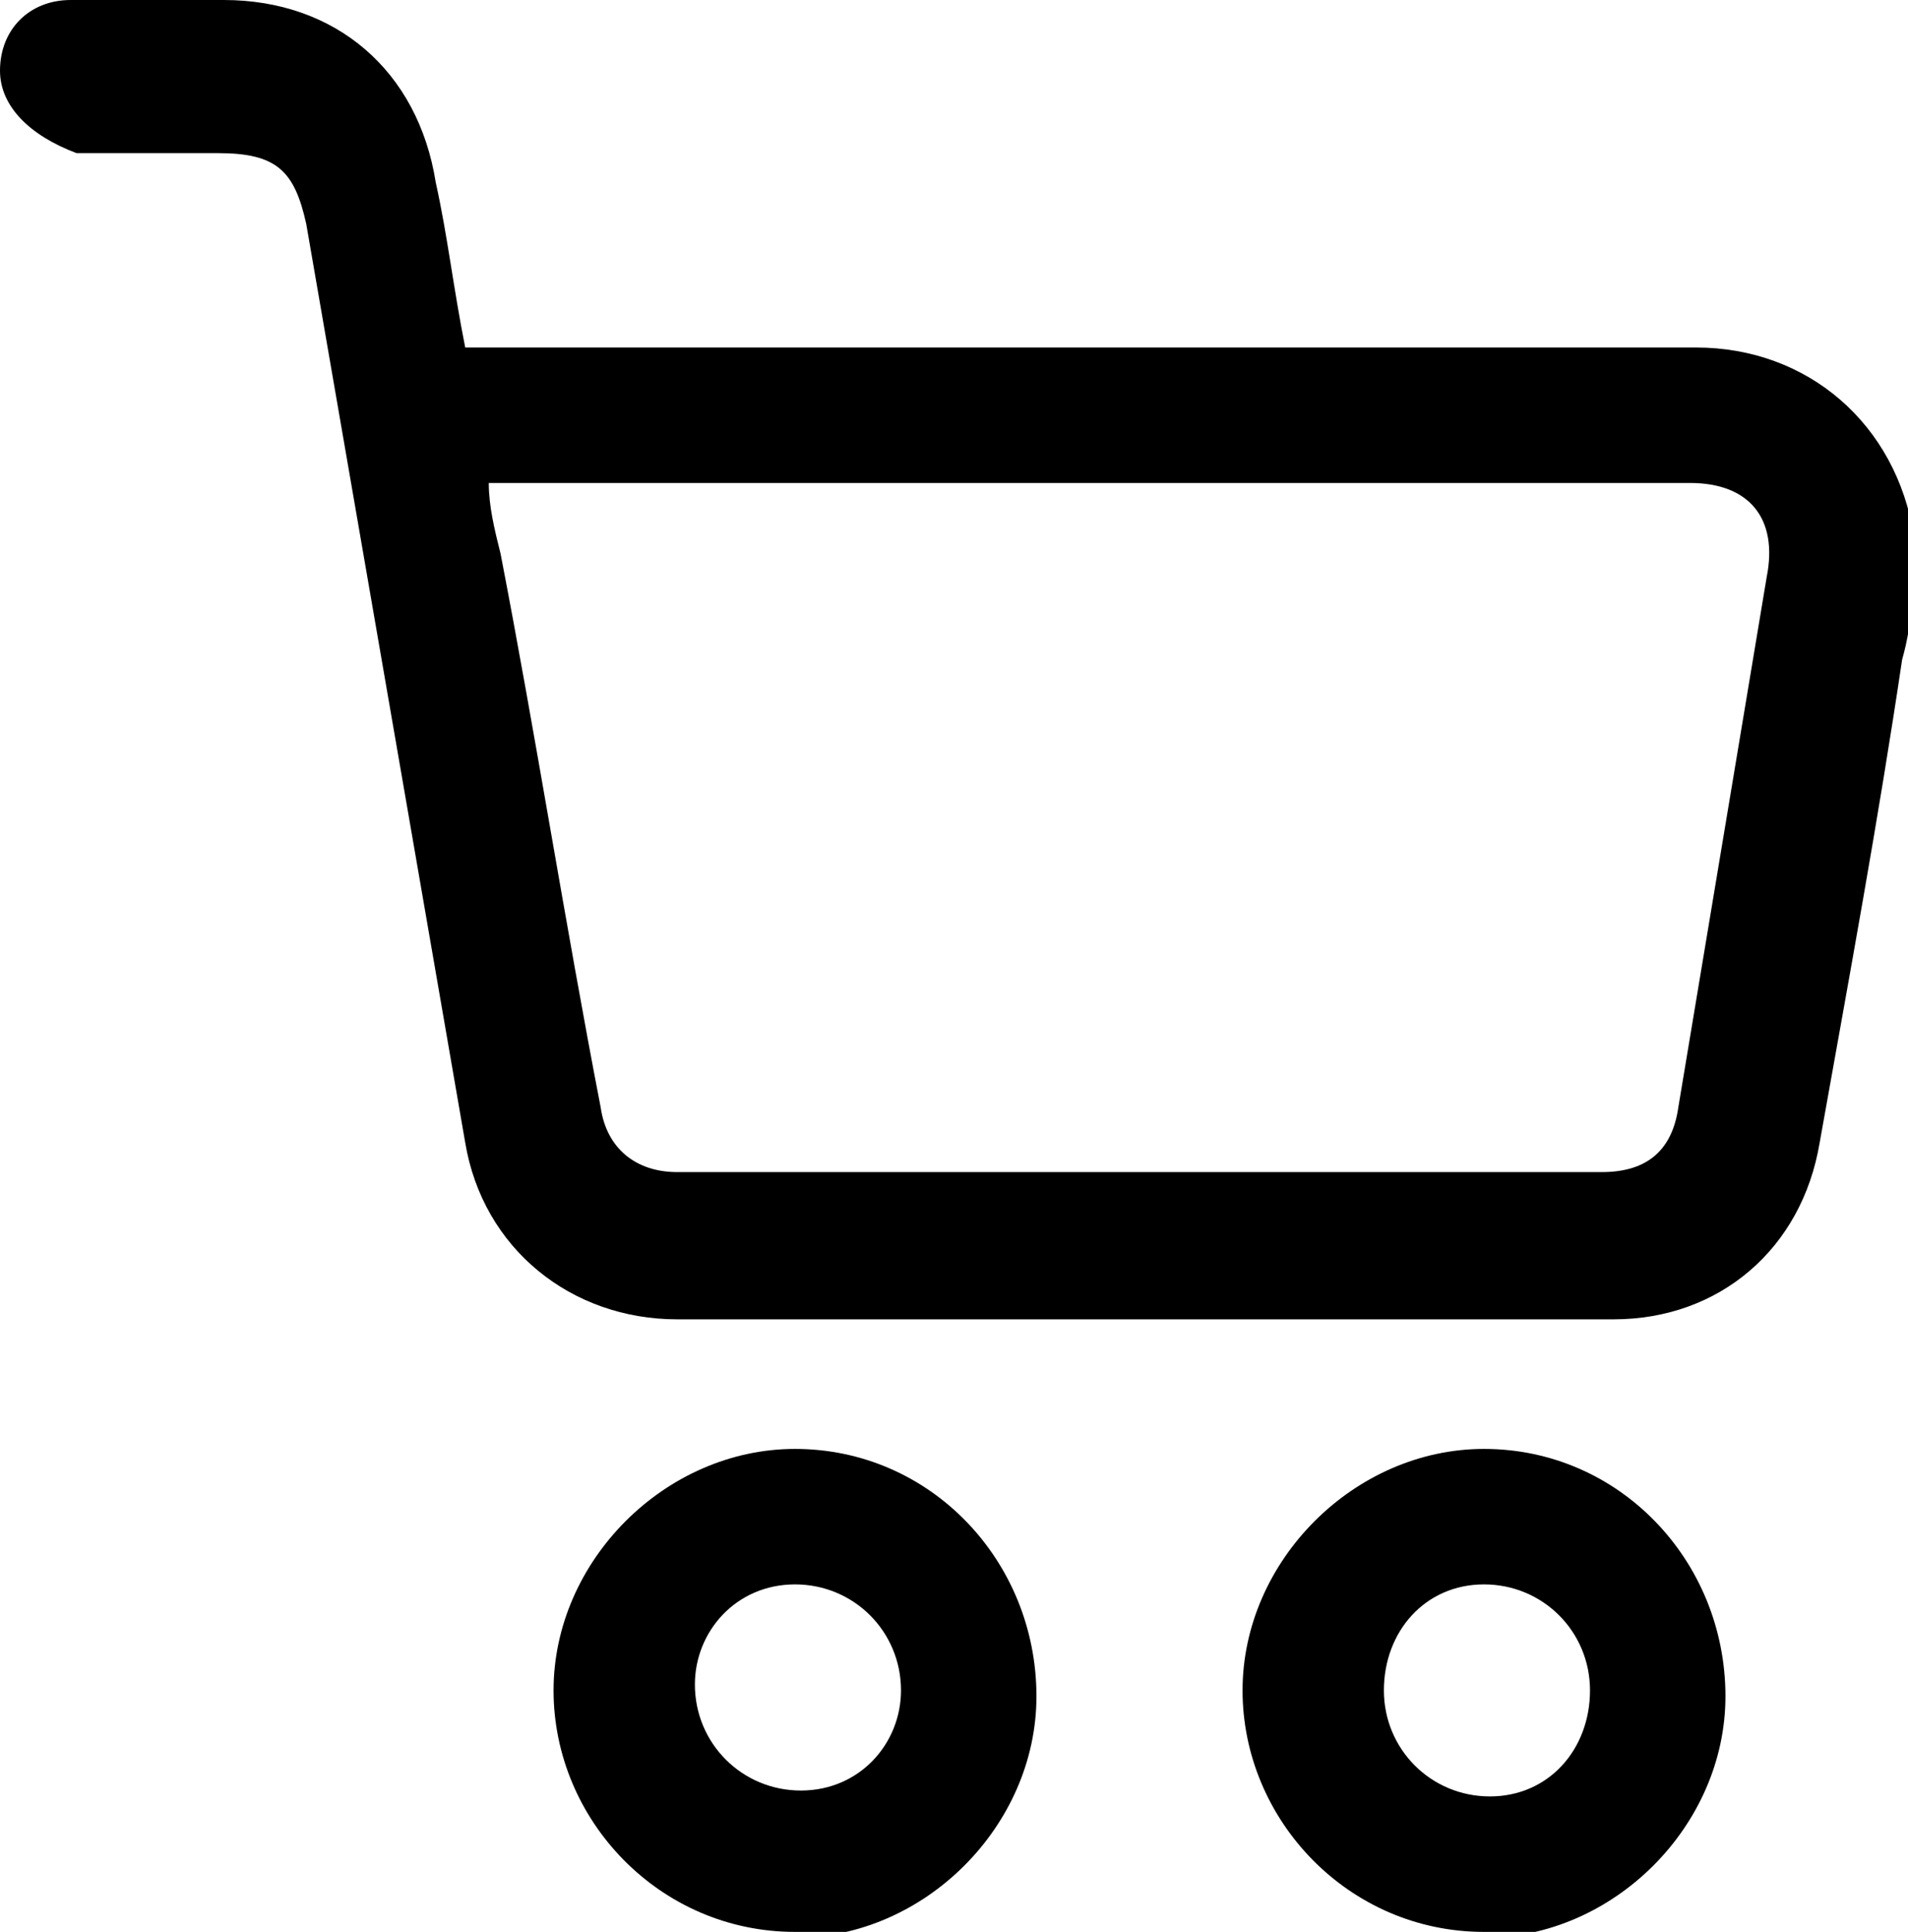 <?xml version="1.0" encoding="UTF-8"?>
<svg id="Capa_4" data-name="Capa 4" xmlns="http://www.w3.org/2000/svg" viewBox="0 0 32.4 32.8">
  <defs>
    <style>
      .cls-1 {
        stroke-width: 0px;
      }
    </style>
  </defs>
  <path class="cls-1" d="m7.9,5.9h.5c6.8,0,13.6,0,20.4,0,1.9,0,3.4,1.3,3.7,3.2,0,.7,0,1.4-.2,2.1-.4,2.7-.9,5.4-1.4,8.2-.3,1.8-1.7,3-3.5,3-5.3,0-10.6,0-15.9,0-1.8,0-3.3-1.2-3.6-3-.9-5.2-1.8-10.4-2.7-15.6-.2-.9-.5-1.2-1.5-1.2-.8,0-1.6,0-2.4,0C.5,2.3,0,1.8,0,1.2,0,.5.5,0,1.2,0,2.1,0,2.9,0,3.8,0c1.9,0,3.3,1.2,3.6,3.1.2.9.3,1.8.5,2.8Zm.4,2.3c0,.4.1.8.2,1.2.6,3.1,1.1,6.3,1.7,9.4.1.7.6,1.1,1.3,1.1,5.2,0,10.5,0,15.7,0,.8,0,1.2-.4,1.3-1.1.5-3,1-6,1.5-9,.2-1-.3-1.6-1.3-1.6-6.7,0-13.3,0-20,0h-.4Z"/>
  <path class="cls-1" d="m13.5,32.8c-2.3,0-4.1-1.9-4.1-4.1,0-2.2,1.9-4.1,4.1-4.1,2.3,0,4.1,1.9,4.1,4.2,0,2.2-1.9,4.1-4.1,4.1Zm1.8-4.1c0-1-.8-1.8-1.8-1.8-1,0-1.7.8-1.7,1.7,0,1,.8,1.8,1.8,1.8,1,0,1.7-.8,1.7-1.7Z"/>
  <path class="cls-1" d="m25.2,32.8c-2.3,0-4.1-1.9-4.1-4.1,0-2.2,1.9-4.1,4.1-4.1,2.3,0,4.1,1.9,4.1,4.2,0,2.2-1.9,4.1-4.1,4.1Zm1.8-4.1c0-1-.8-1.8-1.8-1.8-1,0-1.7.8-1.7,1.8,0,1,.8,1.8,1.8,1.8,1,0,1.7-.8,1.7-1.8Z"/>
</svg>